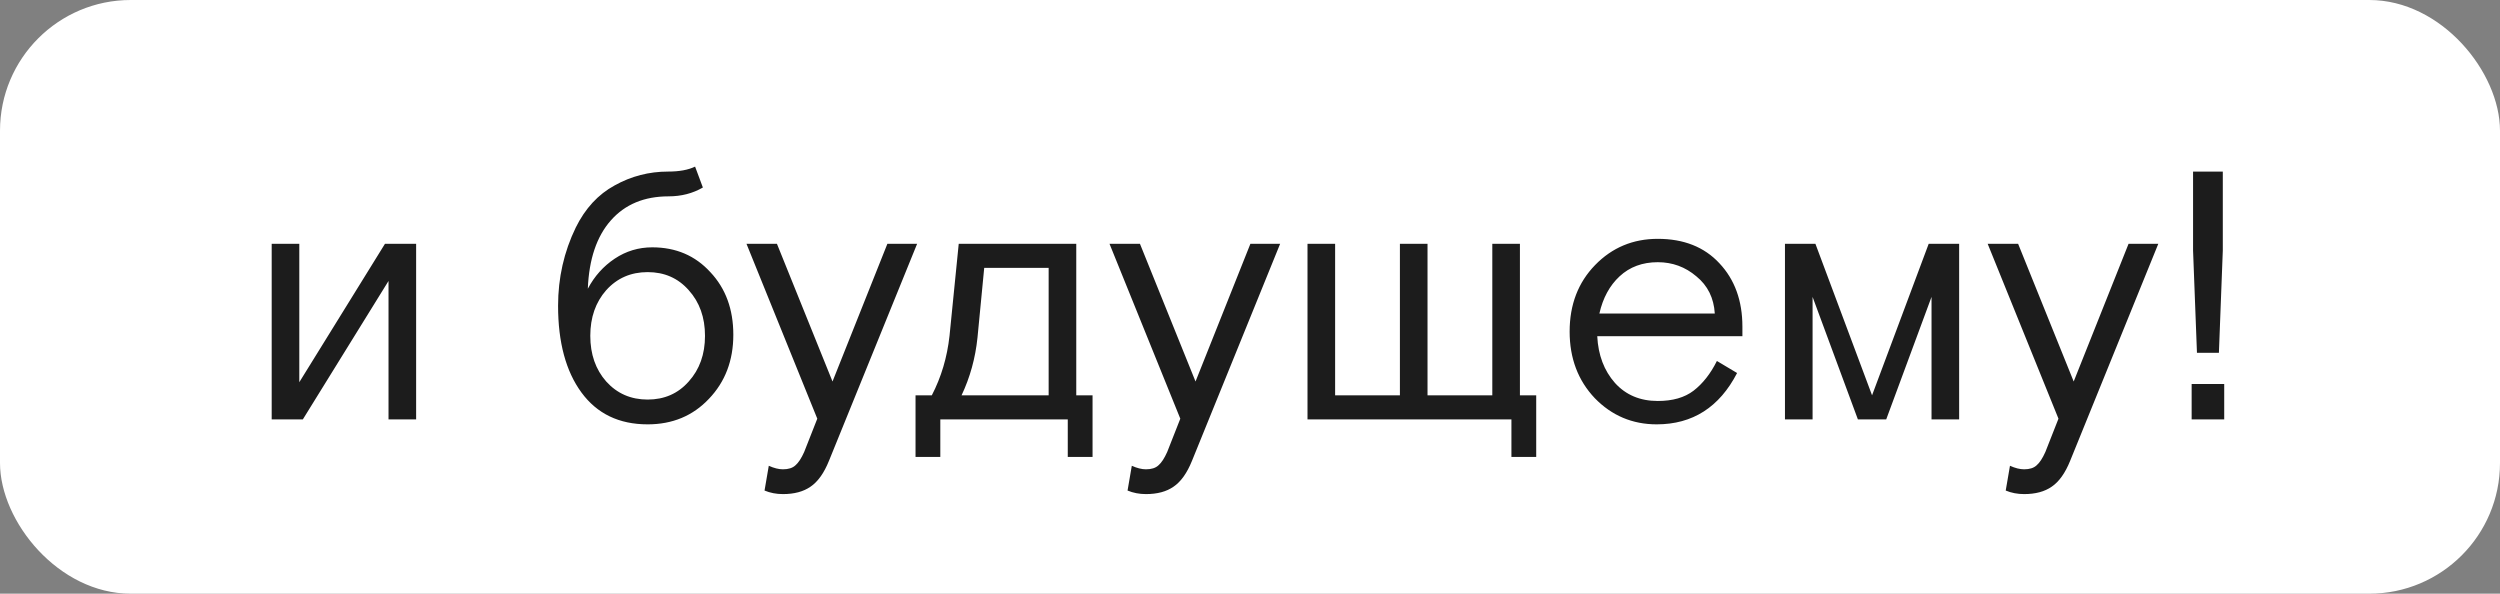 <?xml version="1.0" encoding="UTF-8"?> <svg xmlns="http://www.w3.org/2000/svg" width="459" height="109" viewBox="0 0 459 109" fill="none"><rect x="0" y="0" width="459" height="109" fill="#808080" stroke="none"/> <g clip-path="url(#clip0_1407_13672)"> <rect width="459" height="109" rx="24" fill="white"></rect> <path d="M54.952 44.76V70.175L70.682 44.76H76.402V77H71.332V51.585L55.602 77H49.882V44.76H54.952ZM127.618 30.59L129.048 34.425C127.185 35.508 125.083 36.05 122.743 36.05C118.28 36.05 114.748 37.523 112.148 40.47C109.548 43.417 108.139 47.598 107.923 53.015C109.136 50.718 110.783 48.877 112.863 47.49C114.943 46.103 117.239 45.41 119.753 45.41C124.086 45.41 127.64 46.927 130.413 49.96C133.23 52.95 134.638 56.785 134.638 61.465C134.638 66.188 133.143 70.11 130.153 73.23C127.206 76.35 123.458 77.91 118.908 77.91C113.664 77.91 109.613 75.96 106.753 72.06C103.893 68.16 102.463 62.852 102.463 56.135C102.463 51.022 103.546 46.233 105.713 41.77C107.446 38.26 109.829 35.682 112.863 34.035C115.896 32.345 119.168 31.5 122.678 31.5C124.714 31.5 126.361 31.197 127.618 30.59ZM126.448 53.275C124.498 51.065 121.985 49.96 118.908 49.96C115.831 49.96 113.296 51.065 111.303 53.275C109.353 55.485 108.378 58.28 108.378 61.66C108.378 65.04 109.353 67.835 111.303 70.045C113.296 72.255 115.831 73.36 118.908 73.36C121.985 73.36 124.498 72.255 126.448 70.045C128.441 67.835 129.438 65.04 129.438 61.66C129.438 58.28 128.441 55.485 126.448 53.275ZM140.369 90.065L141.149 85.515C142.102 85.948 142.969 86.165 143.749 86.165C144.746 86.165 145.504 85.927 146.024 85.45C146.587 84.973 147.129 84.15 147.649 82.98L150.054 76.87L137.054 44.76H142.644L152.849 70.045L162.924 44.76H168.384L152.199 84.605C151.289 86.858 150.162 88.44 148.819 89.35C147.519 90.26 145.829 90.715 143.749 90.715C142.536 90.715 141.409 90.498 140.369 90.065ZM200.592 72.58V83.89H196.042V77H172.642V83.89H168.092V72.58H171.082C172.815 69.243 173.898 65.603 174.332 61.66L176.022 44.76H197.602V72.58H200.592ZM180.702 49.18L179.467 61.985C179.077 65.755 178.102 69.287 176.542 72.58H192.532V49.18H180.702ZM207.019 90.065L207.799 85.515C208.753 85.948 209.619 86.165 210.399 86.165C211.396 86.165 212.154 85.927 212.674 85.45C213.238 84.973 213.779 84.15 214.299 82.98L216.704 76.87L203.704 44.76H209.294L219.499 70.045L229.574 44.76H235.034L218.849 84.605C217.939 86.858 216.813 88.44 215.469 89.35C214.169 90.26 212.479 90.715 210.399 90.715C209.186 90.715 208.059 90.498 207.019 90.065ZM240.058 77V44.76H245.128V72.58H257.023V44.76H262.093V72.58H273.988V44.76H279.058V72.58H282.048V83.89H277.498V77H240.058ZM319.905 61.725H293.255C293.428 65.192 294.511 68.052 296.505 70.305C298.498 72.515 301.12 73.62 304.37 73.62C307.1 73.62 309.288 72.992 310.935 71.735C312.625 70.435 314.055 68.615 315.225 66.275L318.93 68.485C315.68 74.768 310.761 77.91 304.175 77.91C299.711 77.91 295.92 76.307 292.8 73.1C289.723 69.85 288.185 65.777 288.185 60.88C288.185 55.94 289.745 51.867 292.865 48.66C295.985 45.453 299.82 43.85 304.37 43.85C309.136 43.85 312.906 45.345 315.68 48.335C318.496 51.325 319.905 55.203 319.905 59.97V61.725ZM304.37 48.14C301.553 48.14 299.213 49.007 297.35 50.74C295.53 52.43 294.295 54.705 293.645 57.565H314.835C314.661 54.705 313.535 52.43 311.455 50.74C309.418 49.007 307.056 48.14 304.37 48.14ZM346.309 77H341.109L332.789 54.51V77H327.719V44.76H333.309L343.709 72.58L354.109 44.76H359.699V77H354.629V54.51L346.309 77ZM368.25 90.065L369.03 85.515C369.983 85.948 370.85 86.165 371.63 86.165C372.627 86.165 373.385 85.927 373.905 85.45C374.468 84.973 375.01 84.15 375.53 82.98L377.935 76.87L364.935 44.76H370.525L380.73 70.045L390.805 44.76H396.265L380.08 84.605C379.17 86.858 378.043 88.44 376.7 89.35C375.4 90.26 373.71 90.715 371.63 90.715C370.417 90.715 369.29 90.498 368.25 90.065ZM402.646 45.995V31.5H408.106V45.995L407.391 64.78H403.361L402.646 45.995ZM402.386 77V70.5H408.366V77H402.386Z" fill="#1C1C1C"></path> </g> <defs> <clipPath id="clip0_1407_13672"> <rect width="459" height="109" rx="24" fill="white"></rect> </clipPath> </defs> </svg> 